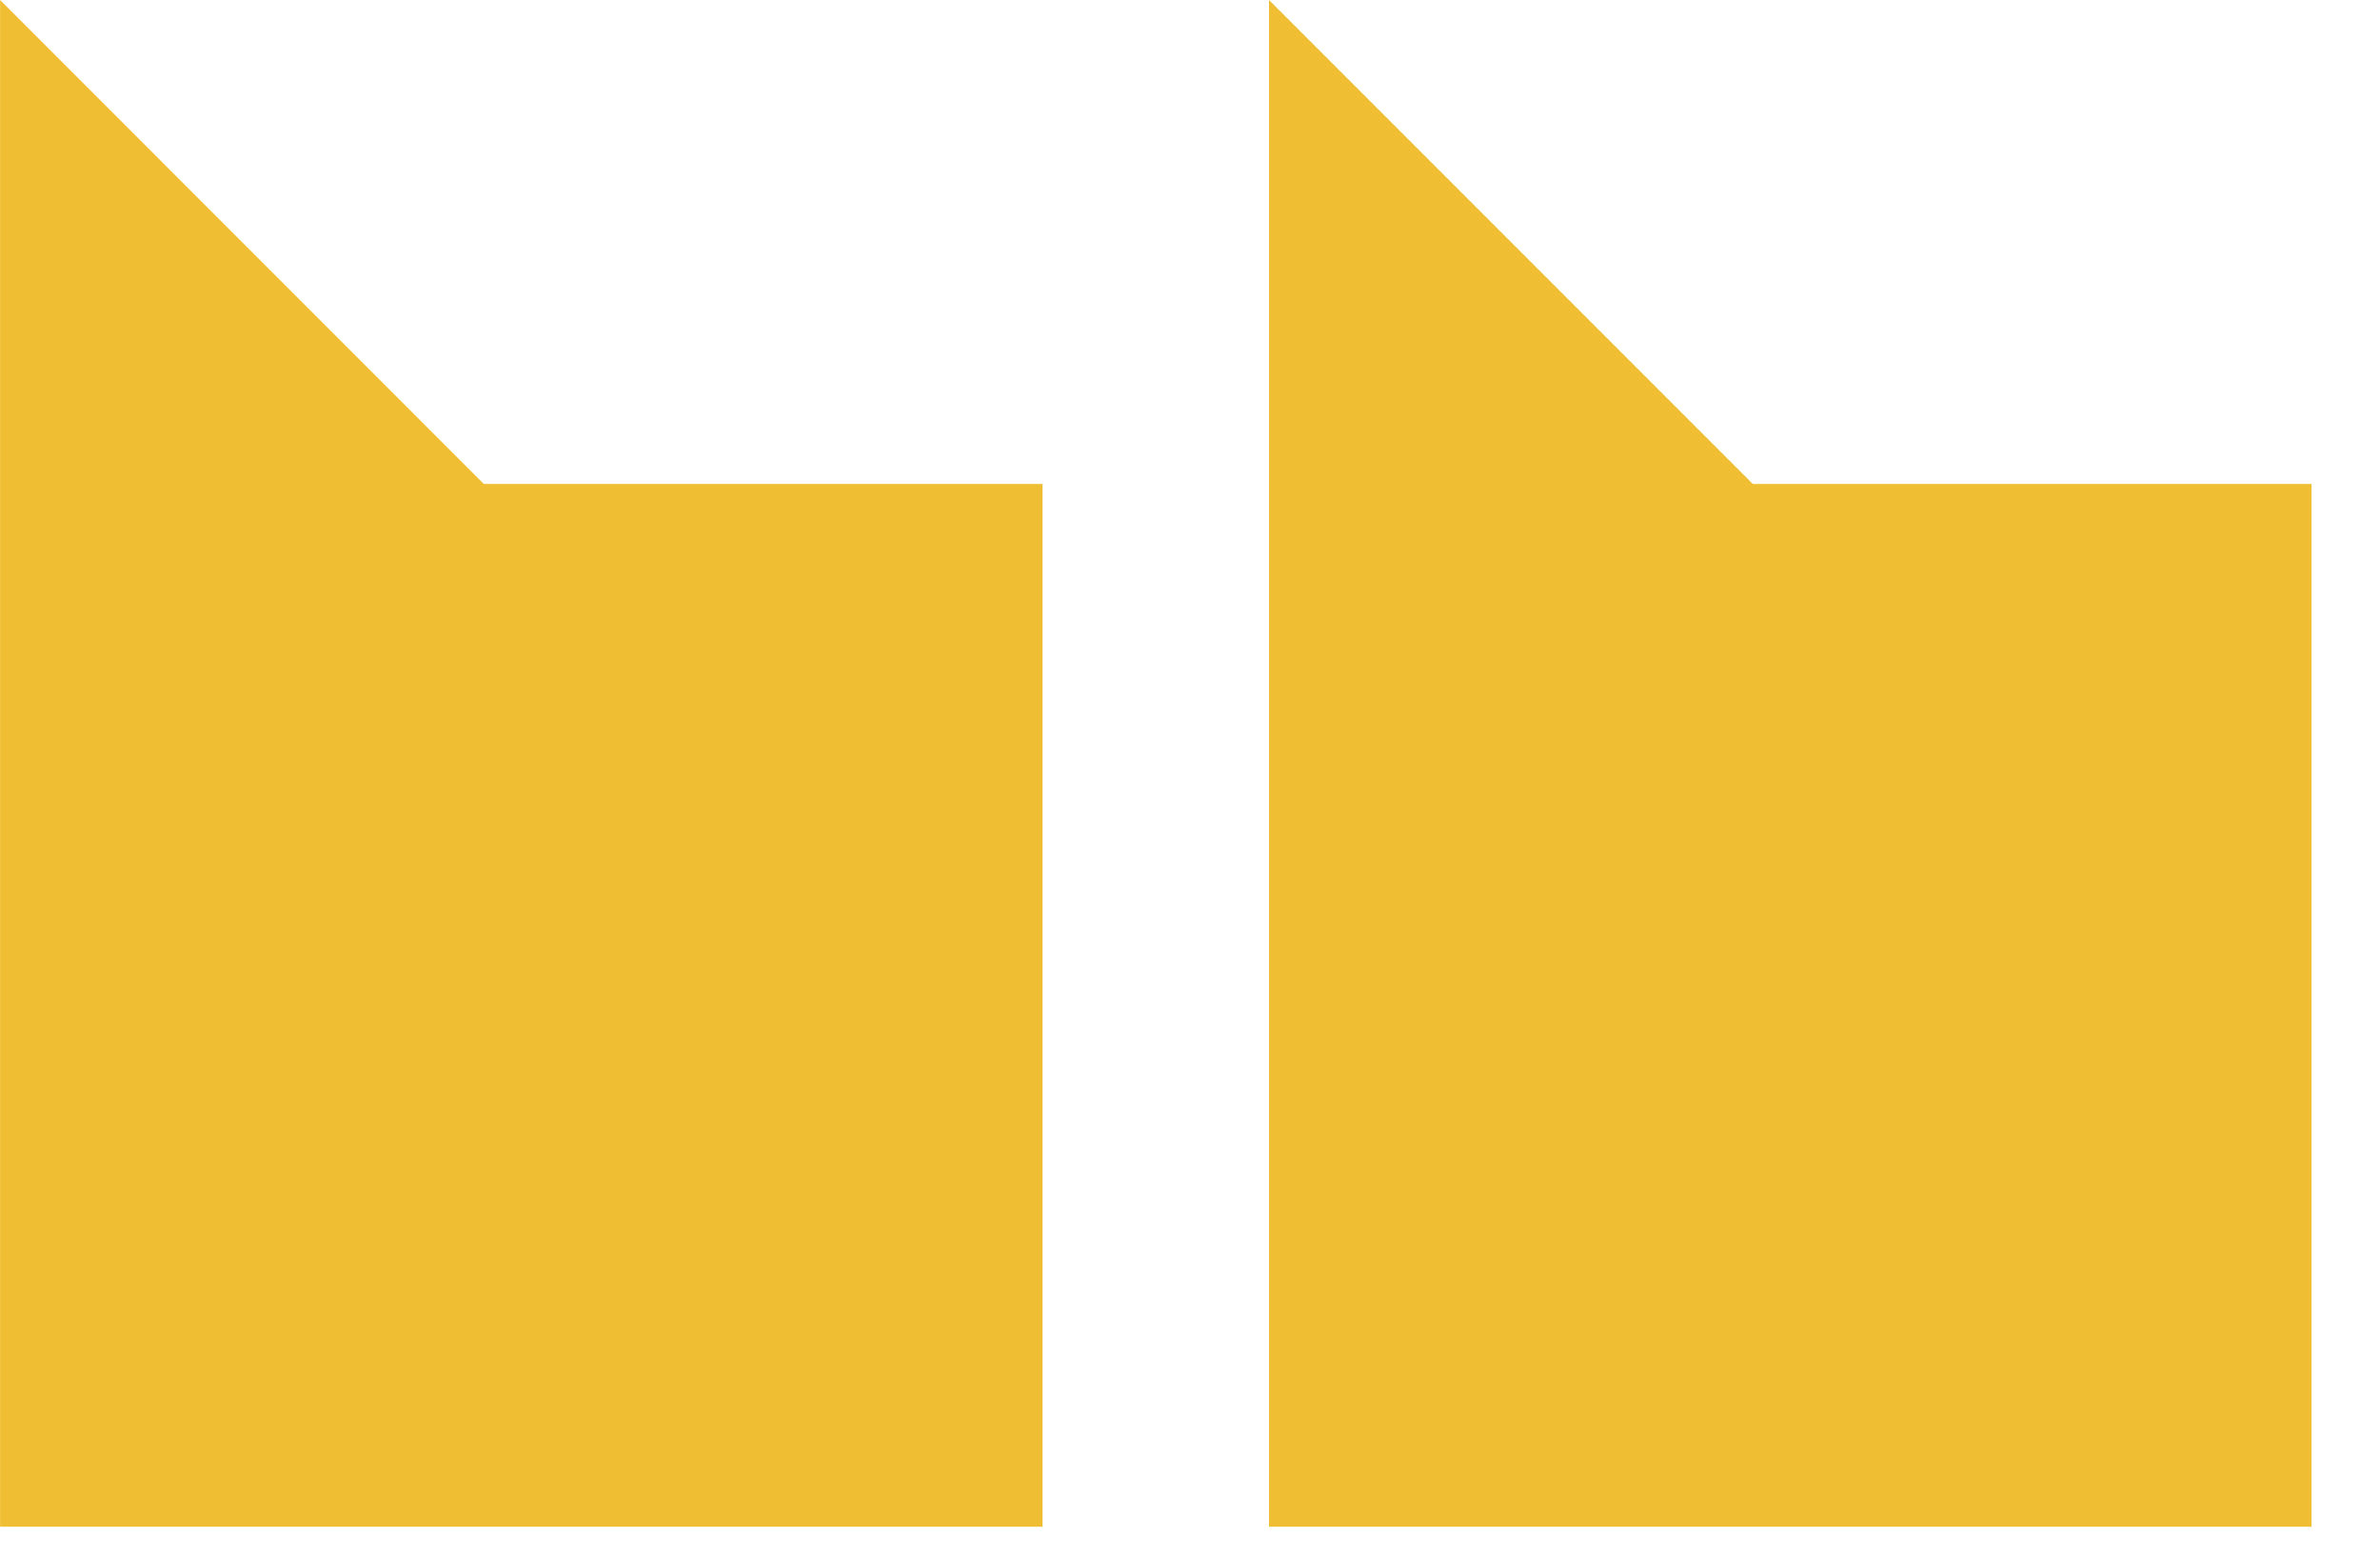 <svg width="26" height="17" viewBox="0 0 26 17" fill="none" xmlns="http://www.w3.org/2000/svg">
<path d="M5.285 5.285L0.001 0V5.285V6.139V16.673H11.389V5.285H5.285Z" fill="#F0BE32"/>
<path d="M19.148 5.285L13.863 0V5.285V6.139V16.673H25.252V5.285H19.148Z" fill="#F0BE32"/>
</svg>

